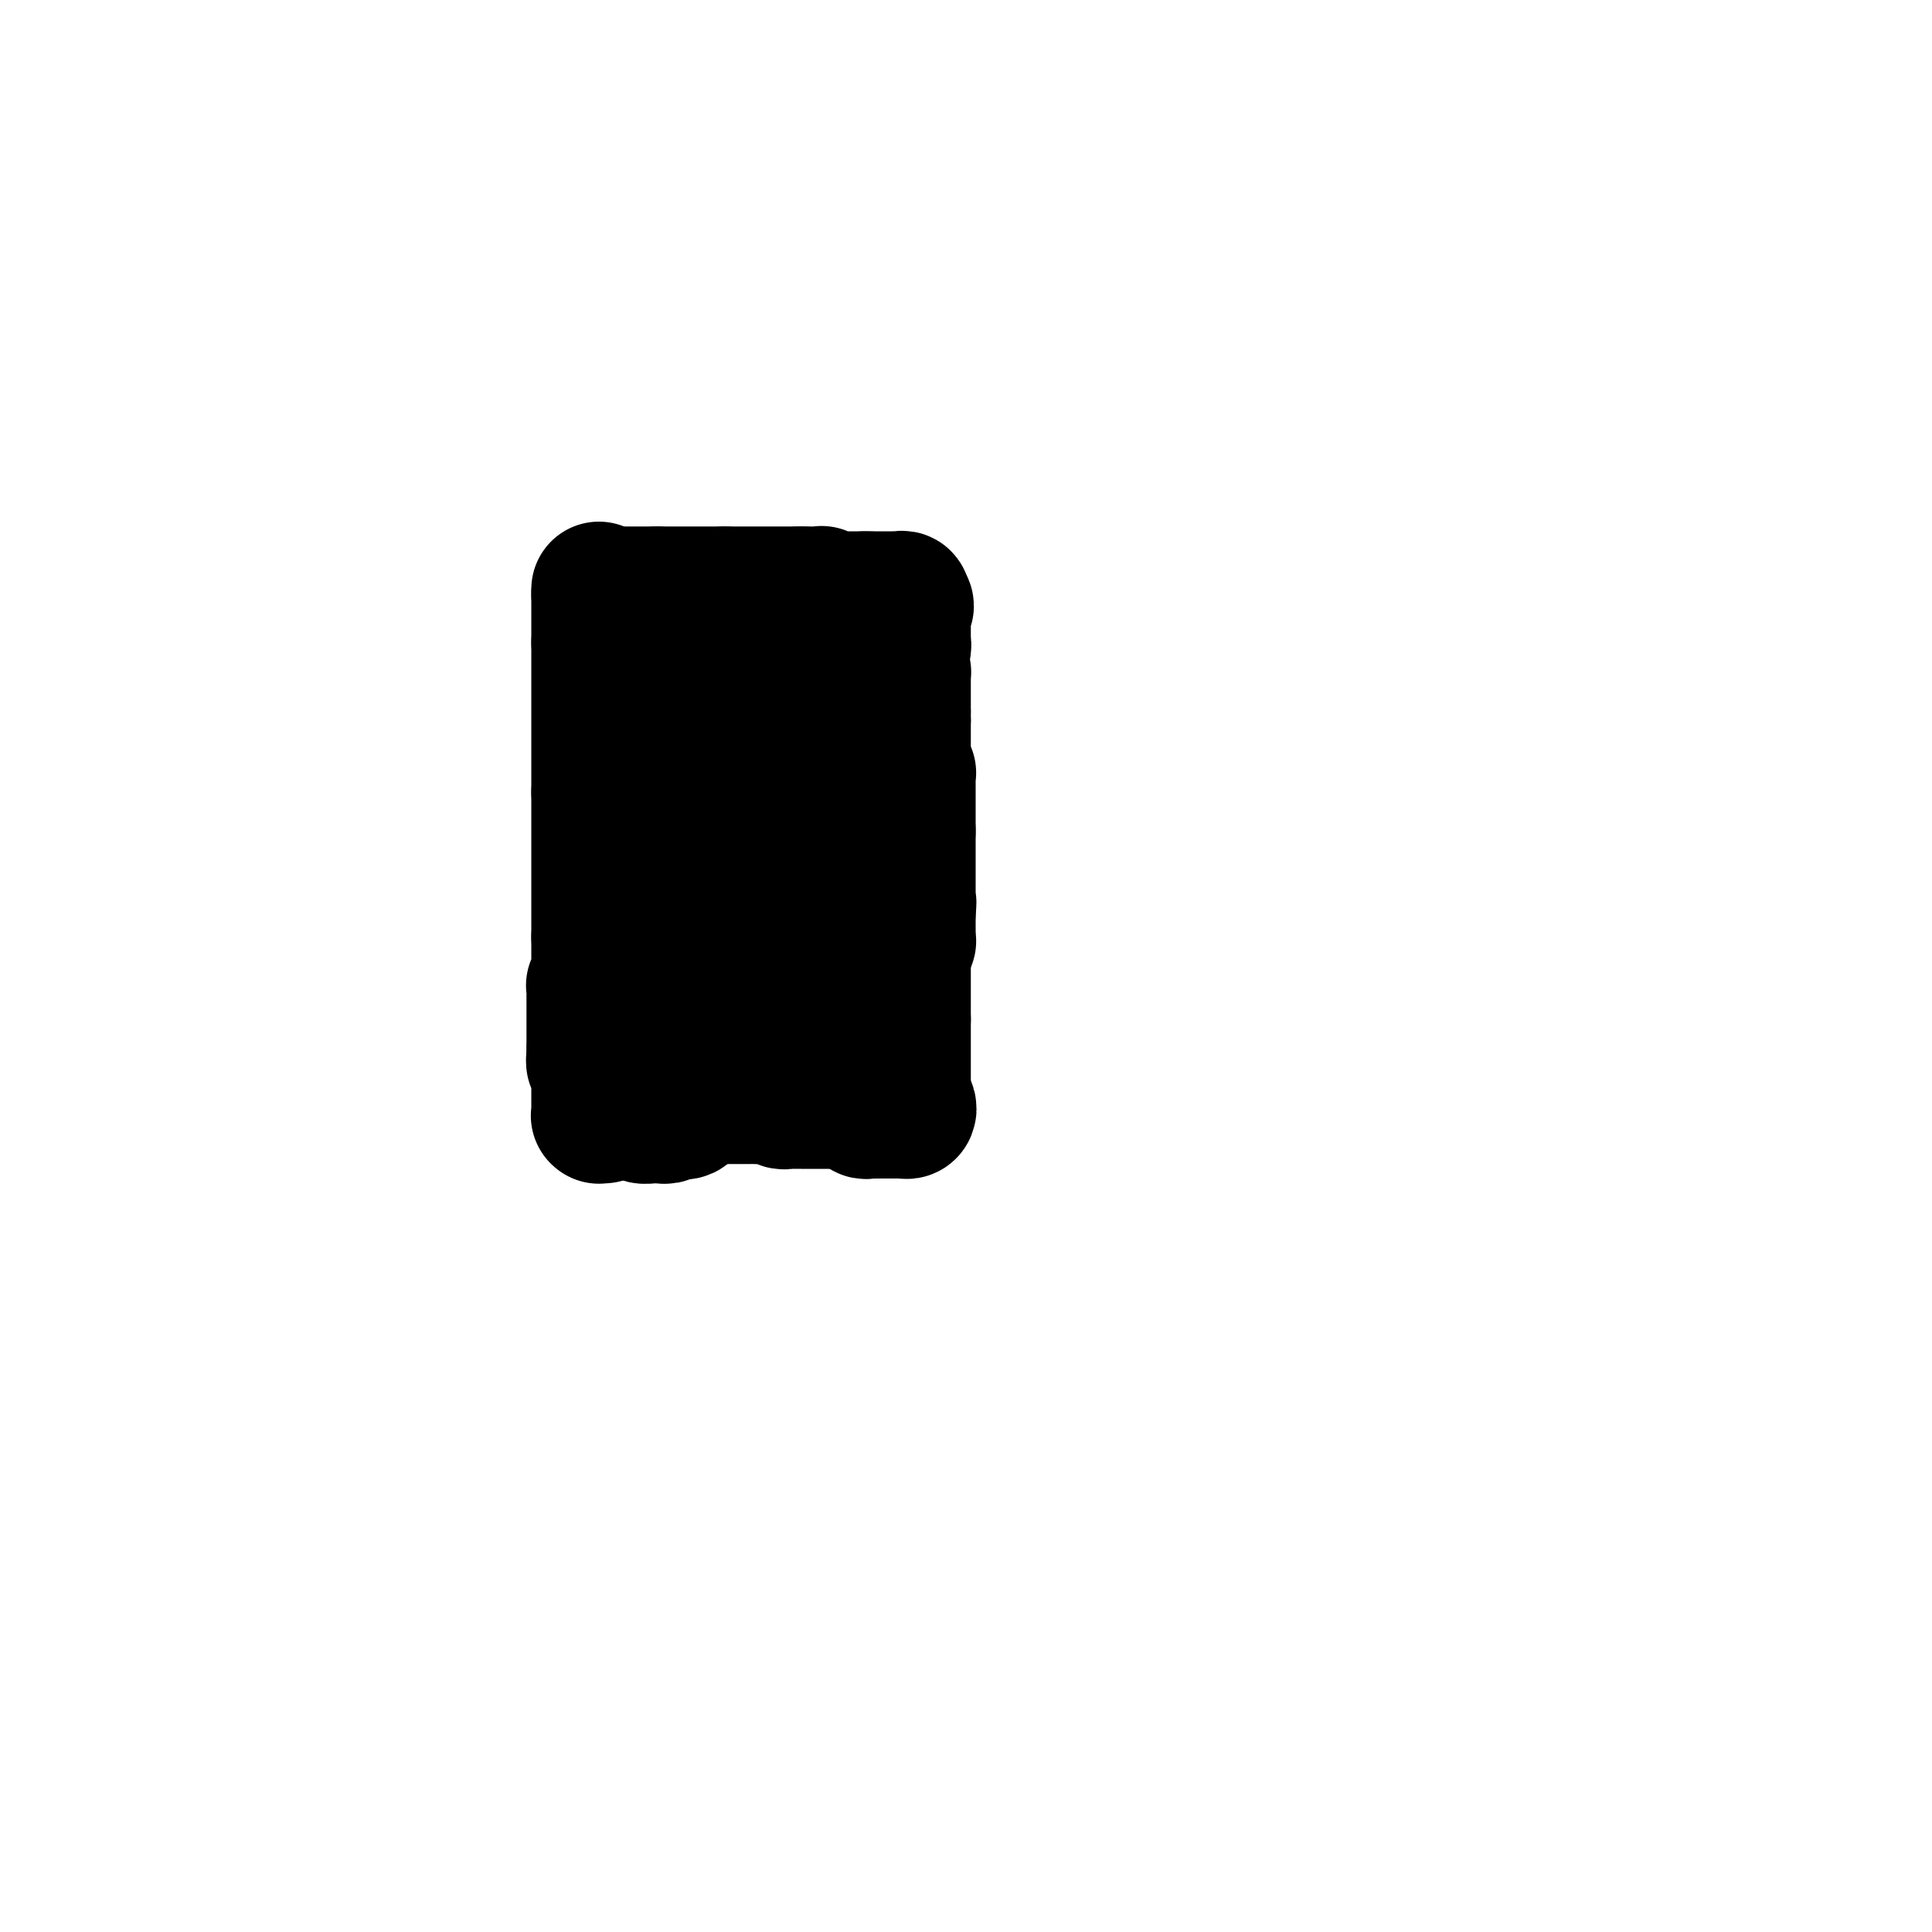<svg viewBox='0 0 400 400' version='1.1' xmlns='http://www.w3.org/2000/svg' xmlns:xlink='http://www.w3.org/1999/xlink'><g fill='none' stroke='#000000' stroke-width='28' stroke-linecap='round' stroke-linejoin='round'><path d='M124,122c0.000,0.444 0.000,0.889 0,1c0.000,0.111 0.000,-0.111 0,0c-0.000,0.111 0.000,0.554 0,1c0.000,0.446 0.000,0.893 0,1c0.000,0.107 0.000,-0.126 0,0c-0.000,0.126 0.000,0.612 0,1c0.000,0.388 0.000,0.679 0,1c0.000,0.321 0.000,0.674 0,1c-0.000,0.326 0.000,0.626 0,1c0.000,0.374 -0.000,0.821 0,1c0.000,0.179 0.000,0.090 0,0c0.000,-0.090 0.000,-0.182 0,0c-0.000,0.182 0.000,0.636 0,1c-0.000,0.364 -0.000,0.636 0,1c0.000,0.364 0.000,0.818 0,1c0.000,0.182 0.000,0.091 0,0'/><path d='M124,133c0.000,1.957 0.000,1.350 0,1c-0.000,-0.350 0.000,-0.444 0,0c0.000,0.444 0.000,1.425 0,2c0.000,0.575 0.000,0.745 0,1c-0.000,0.255 0.000,0.597 0,1c0.000,0.403 0.000,0.869 0,1c0.000,0.131 0.000,-0.071 0,0c-0.000,0.071 0.000,0.415 0,1c0.000,0.585 -0.000,1.412 0,2c0.000,0.588 0.000,0.936 0,1c0.000,0.064 0.000,-0.157 0,0c-0.000,0.157 0.000,0.691 0,1c-0.000,0.309 -0.000,0.394 0,1c0.000,0.606 0.000,1.733 0,2c0.000,0.267 -0.000,-0.327 0,0c0.000,0.327 0.000,1.575 0,2c0.000,0.425 -0.000,0.026 0,0c0.000,-0.026 0.000,0.322 0,1c0.000,0.678 -0.000,1.687 0,2c0.000,0.313 0.000,-0.071 0,0c0.000,0.071 -0.000,0.595 0,1c0.000,0.405 0.000,0.691 0,1c0.000,0.309 -0.000,0.642 0,1c0.000,0.358 0.000,0.740 0,1c0.000,0.260 -0.000,0.399 0,1c0.000,0.601 0.000,1.666 0,2c0.000,0.334 -0.000,-0.062 0,0c0.000,0.062 0.000,0.584 0,1c0.000,0.416 -0.000,0.727 0,1c0.000,0.273 0.000,0.506 0,1c0.000,0.494 0.000,1.247 0,2'/><path d='M124,164c0.000,5.031 0.000,2.108 0,1c-0.000,-1.108 0.000,-0.400 0,0c0.000,0.400 0.000,0.493 0,1c0.000,0.507 0.000,1.427 0,2c-0.000,0.573 0.000,0.797 0,1c0.000,0.203 0.000,0.383 0,1c0.000,0.617 0.000,1.671 0,2c-0.000,0.329 0.000,-0.067 0,0c0.000,0.067 -0.000,0.595 0,1c0.000,0.405 0.000,0.686 0,1c0.000,0.314 0.000,0.662 0,1c-0.000,0.338 0.000,0.668 0,1c-0.000,0.332 -0.000,0.666 0,1c0.000,0.334 0.000,0.668 0,1c0.000,0.332 -0.000,0.661 0,1c0.000,0.339 0.000,0.686 0,1c0.000,0.314 -0.000,0.595 0,1c0.000,0.405 0.000,0.934 0,1c0.000,0.066 -0.000,-0.332 0,0c0.000,0.332 0.000,1.395 0,2c0.000,0.605 -0.000,0.754 0,1c0.000,0.246 0.000,0.590 0,1c0.000,0.410 -0.000,0.888 0,1c0.000,0.112 0.000,-0.141 0,0c0.000,0.141 -0.000,0.677 0,1c0.000,0.323 0.000,0.433 0,1c0.000,0.567 -0.000,1.591 0,2c0.000,0.409 0.000,0.202 0,0c0.000,-0.202 -0.000,-0.401 0,0c0.000,0.401 0.000,1.400 0,2c0.000,0.600 0.000,0.800 0,1'/><path d='M124,194c-0.000,4.818 -0.000,1.863 0,1c0.000,-0.863 0.000,0.365 0,1c-0.000,0.635 -0.000,0.677 0,1c0.000,0.323 0.000,0.927 0,1c-0.000,0.073 -0.000,-0.384 0,0c0.000,0.384 0.001,1.608 0,2c-0.001,0.392 -0.004,-0.049 0,0c0.004,0.049 0.015,0.587 0,1c-0.015,0.413 -0.057,0.702 0,1c0.057,0.298 0.211,0.605 0,1c-0.211,0.395 -0.789,0.879 -1,1c-0.211,0.121 -0.057,-0.121 0,0c0.057,0.121 0.015,0.606 0,1c-0.015,0.394 -0.004,0.698 0,1c0.004,0.302 0.001,0.602 0,1c-0.001,0.398 -0.000,0.894 0,1c0.000,0.106 0.000,-0.178 0,0c-0.000,0.178 -0.000,0.817 0,1c0.000,0.183 0.000,-0.092 0,0c-0.000,0.092 -0.000,0.549 0,1c0.000,0.451 0.000,0.895 0,1c-0.000,0.105 -0.000,-0.130 0,0c0.000,0.130 0.000,0.625 0,1c-0.000,0.375 -0.000,0.629 0,1c0.000,0.371 0.000,0.859 0,1c-0.000,0.141 -0.000,-0.065 0,0c0.000,0.065 0.000,0.402 0,1c-0.000,0.598 -0.000,1.457 0,2c0.000,0.543 0.000,0.772 0,1'/><path d='M123,218c-0.154,3.726 -0.037,1.041 0,0c0.037,-1.041 -0.004,-0.438 0,0c0.004,0.438 0.054,0.710 0,1c-0.054,0.290 -0.211,0.599 0,1c0.211,0.401 0.788,0.895 1,1c0.212,0.105 0.057,-0.178 0,0c-0.057,0.178 -0.015,0.817 0,1c0.015,0.183 0.004,-0.092 0,0c-0.004,0.092 -0.001,0.549 0,1c0.001,0.451 0.000,0.895 0,1c-0.000,0.105 -0.000,-0.130 0,0c0.000,0.130 0.000,0.626 0,1c-0.000,0.374 -0.000,0.625 0,1c0.000,0.375 0.000,0.874 0,1c-0.000,0.126 -0.000,-0.120 0,0c0.000,0.120 0.000,0.607 0,1c-0.000,0.393 -0.001,0.694 0,1c0.001,0.306 0.004,0.618 0,1c-0.004,0.382 -0.015,0.834 0,1c0.015,0.166 0.056,0.044 0,0c-0.056,-0.044 -0.207,-0.012 0,0c0.207,0.012 0.774,0.003 1,0c0.226,-0.003 0.113,-0.002 0,0'/><path d='M124,123c0.000,0.000 0.100,0.100 0.1,0.1'/><path d='M124.1,123.1c0.160,-0.007 0.508,-0.075 0.9,-0.1c0.392,-0.025 0.826,-0.007 1,0c0.174,0.007 0.088,0.002 0,0c-0.088,-0.002 -0.178,-0.000 0,0c0.178,0.000 0.622,0.000 1,0c0.378,-0.000 0.689,-0.000 1,0c0.311,0.000 0.622,0.000 1,0c0.378,-0.000 0.822,-0.000 1,0c0.178,0.000 0.090,0.000 0,0c-0.090,-0.000 -0.183,-0.000 0,0c0.183,0.000 0.640,0.000 1,0c0.360,-0.000 0.622,-0.000 1,0c0.378,0.000 0.871,0.000 1,0c0.129,-0.000 -0.106,-0.000 0,0c0.106,0.000 0.554,0.000 1,0c0.446,-0.000 0.889,-0.000 1,0c0.111,0.000 -0.111,0.000 0,0c0.111,-0.000 0.556,-0.000 1,0'/><path d='M136,123c1.814,-0.015 0.398,-0.004 0,0c-0.398,0.004 0.222,0.001 1,0c0.778,-0.001 1.714,-0.000 2,0c0.286,0.000 -0.077,0.000 0,0c0.077,-0.000 0.595,-0.000 1,0c0.405,0.000 0.696,0.000 1,0c0.304,-0.000 0.620,-0.000 1,0c0.380,0.000 0.822,0.000 1,0c0.178,-0.000 0.090,-0.000 0,0c-0.090,0.000 -0.183,0.000 0,0c0.183,-0.000 0.640,-0.000 1,0c0.360,0.000 0.622,0.000 1,0c0.378,-0.000 0.871,-0.000 1,0c0.129,0.000 -0.105,0.000 0,0c0.105,-0.000 0.549,-0.000 1,0c0.451,0.000 0.908,0.000 1,0c0.092,-0.000 -0.182,-0.000 0,0c0.182,0.000 0.818,0.000 1,0c0.182,-0.000 -0.091,-0.000 0,0c0.091,0.000 0.545,0.000 1,0'/><path d='M150,123c2.333,0.000 1.164,0.000 1,0c-0.164,0.000 0.677,0.000 1,0c0.323,-0.000 0.128,0.000 0,0c-0.128,0.000 -0.188,0.000 0,0c0.188,0.000 0.624,0.000 1,0c0.376,0.000 0.693,0.000 1,0c0.307,0.000 0.603,0.000 1,0c0.397,0.000 0.894,-0.000 1,0c0.106,0.000 -0.178,0.000 0,0c0.178,-0.000 0.817,-0.000 1,0c0.183,0.000 -0.092,0.000 0,0c0.092,-0.000 0.551,0.000 1,0c0.449,0.000 0.890,0.000 1,0c0.110,-0.000 -0.110,0.000 0,0c0.110,0.000 0.551,0.000 1,0c0.449,0.000 0.908,0.000 1,0c0.092,0.000 -0.183,0.000 0,0c0.183,0.000 0.822,0.000 1,0c0.178,0.000 -0.107,0.000 0,0c0.107,0.000 0.606,0.000 1,0c0.394,0.000 0.683,0.000 1,0c0.317,0.000 0.662,0.000 1,0c0.338,0.000 0.669,0.000 1,0'/><path d='M166,123c2.505,0.000 0.766,0.000 0,0c-0.766,-0.000 -0.559,-0.001 0,0c0.559,0.001 1.470,0.004 2,0c0.530,-0.004 0.681,-0.015 1,0c0.319,0.015 0.808,0.057 1,0c0.192,-0.057 0.089,-0.211 0,0c-0.089,0.211 -0.164,0.789 0,1c0.164,0.211 0.569,0.057 1,0c0.431,-0.057 0.890,-0.015 1,0c0.110,0.015 -0.128,0.004 0,0c0.128,-0.004 0.622,-0.001 1,0c0.378,0.001 0.640,0.000 1,0c0.360,-0.000 0.817,-0.000 1,0c0.183,0.000 0.090,0.000 0,0c-0.090,-0.000 -0.178,-0.000 0,0c0.178,0.000 0.622,0.000 1,0c0.378,-0.000 0.690,-0.000 1,0c0.310,0.000 0.619,0.000 1,0c0.381,-0.000 0.833,-0.000 1,0c0.167,0.000 0.048,0.000 0,0c-0.048,-0.000 -0.024,-0.000 0,0'/><path d='M179,124c2.194,0.155 1.180,0.041 1,0c-0.180,-0.041 0.473,-0.011 1,0c0.527,0.011 0.929,0.003 1,0c0.071,-0.003 -0.187,-0.001 0,0c0.187,0.001 0.820,0.000 1,0c0.180,-0.000 -0.093,0.000 0,0c0.093,-0.000 0.550,-0.001 1,0c0.450,0.001 0.891,0.004 1,0c0.109,-0.004 -0.114,-0.015 0,0c0.114,0.015 0.567,0.056 1,0c0.433,-0.056 0.847,-0.207 1,0c0.153,0.207 0.044,0.774 0,1c-0.044,0.226 -0.022,0.113 0,0'/><path d='M187,125c1.238,0.394 0.332,0.879 0,1c-0.332,0.121 -0.089,-0.122 0,0c0.089,0.122 0.024,0.607 0,1c-0.024,0.393 -0.006,0.693 0,1c0.006,0.307 0.002,0.621 0,1c-0.002,0.379 -0.000,0.822 0,1c0.000,0.178 0.000,0.090 0,0c-0.000,-0.090 -0.000,-0.183 0,0c0.000,0.183 0.001,0.641 0,1c-0.001,0.359 -0.004,0.617 0,1c0.004,0.383 0.015,0.890 0,1c-0.015,0.110 -0.056,-0.177 0,0c0.056,0.177 0.207,0.817 0,1c-0.207,0.183 -0.774,-0.091 -1,0c-0.226,0.091 -0.113,0.545 0,1'/><path d='M186,135c-0.155,1.787 -0.042,1.253 0,1c0.042,-0.253 0.012,-0.225 0,0c-0.012,0.225 -0.007,0.648 0,1c0.007,0.352 0.016,0.633 0,1c-0.016,0.367 -0.057,0.819 0,1c0.057,0.181 0.211,0.090 0,0c-0.211,-0.090 -0.789,-0.178 -1,0c-0.211,0.178 -0.056,0.622 0,1c0.056,0.378 0.011,0.690 0,1c-0.011,0.310 0.011,0.618 0,1c-0.011,0.382 -0.056,0.837 0,1c0.056,0.163 0.211,0.032 0,0c-0.211,-0.032 -0.789,0.034 -1,0c-0.211,-0.034 -0.057,-0.166 0,0c0.057,0.166 0.015,0.632 0,1c-0.015,0.368 -0.004,0.637 0,1c0.004,0.363 0.001,0.818 0,1c-0.001,0.182 -0.001,0.091 0,0'/><path d='M184,146c-0.309,1.940 -0.083,1.289 0,1c0.083,-0.289 0.022,-0.218 0,0c-0.022,0.218 -0.006,0.583 0,1c0.006,0.417 0.002,0.886 0,1c-0.002,0.114 -0.000,-0.129 0,0c0.000,0.129 0.000,0.628 0,1c-0.000,0.372 -0.000,0.615 0,1c0.000,0.385 0.000,0.912 0,1c-0.000,0.088 -0.000,-0.265 0,0c0.000,0.265 0.000,1.146 0,2c-0.000,0.854 -0.000,1.682 0,2c0.000,0.318 0.000,0.127 0,0c-0.000,-0.127 -0.000,-0.192 0,0c0.000,0.192 0.000,0.639 0,1c-0.000,0.361 -0.000,0.636 0,1c0.000,0.364 0.000,0.818 0,1c-0.000,0.182 -0.000,0.091 0,0'/><path d='M184,159c-0.000,2.249 -0.000,1.372 0,1c0.000,-0.372 0.000,-0.240 0,0c-0.000,0.240 -0.000,0.589 0,1c0.000,0.411 0.000,0.885 0,1c-0.000,0.115 -0.000,-0.128 0,0c0.000,0.128 0.000,0.626 0,1c-0.000,0.374 -0.000,0.625 0,1c0.000,0.375 0.000,0.874 0,1c-0.000,0.126 -0.000,-0.120 0,0c0.000,0.120 0.000,0.607 0,1c-0.000,0.393 -0.000,0.693 0,1c0.000,0.307 0.000,0.621 0,1c-0.000,0.379 -0.000,0.822 0,1c0.000,0.178 0.000,0.090 0,0c-0.000,-0.090 -0.001,-0.182 0,0c0.001,0.182 0.004,0.636 0,1c-0.004,0.364 -0.015,0.636 0,1c0.015,0.364 0.057,0.818 0,1c-0.057,0.182 -0.211,0.090 0,0c0.211,-0.090 0.788,-0.178 1,0c0.212,0.178 0.061,0.622 0,1c-0.061,0.378 -0.030,0.689 0,1'/><path d='M185,174c0.155,2.256 0.041,0.397 0,0c-0.041,-0.397 -0.011,0.668 0,1c0.011,0.332 0.002,-0.068 0,0c-0.002,0.068 0.003,0.606 0,1c-0.003,0.394 -0.015,0.644 0,1c0.015,0.356 0.056,0.816 0,1c-0.056,0.184 -0.211,0.090 0,0c0.211,-0.090 0.788,-0.178 1,0c0.212,0.178 0.061,0.622 0,1c-0.061,0.378 -0.030,0.690 0,1c0.030,0.310 0.061,0.619 0,1c-0.061,0.381 -0.212,0.836 0,1c0.212,0.164 0.789,0.038 1,0c0.211,-0.038 0.057,0.014 0,0c-0.057,-0.014 -0.015,-0.092 0,0c0.015,0.092 0.004,0.354 0,1c-0.004,0.646 -0.001,1.675 0,2c0.001,0.325 0.000,-0.052 0,0c-0.000,0.052 -0.000,0.535 0,1c0.000,0.465 0.000,0.912 0,1c-0.000,0.088 -0.000,-0.184 0,0c0.000,0.184 0.000,0.822 0,1c-0.000,0.178 -0.000,-0.106 0,0c0.000,0.106 0.000,0.602 0,1c-0.000,0.398 -0.000,0.699 0,1'/><path d='M187,190c0.309,2.698 0.083,1.444 0,1c-0.083,-0.444 -0.022,-0.078 0,0c0.022,0.078 0.006,-0.133 0,0c-0.006,0.133 -0.002,0.609 0,1c0.002,0.391 0.000,0.697 0,1c-0.000,0.303 -0.000,0.602 0,1c0.000,0.398 0.000,0.894 0,1c-0.000,0.106 -0.000,-0.179 0,0c0.000,0.179 0.000,0.821 0,1c-0.000,0.179 -0.000,-0.106 0,0c0.000,0.106 0.000,0.602 0,1c-0.000,0.398 -0.000,0.698 0,1c0.000,0.302 0.000,0.606 0,1c-0.000,0.394 -0.000,0.879 0,1c0.000,0.121 0.000,-0.122 0,0c-0.000,0.122 -0.000,0.607 0,1c0.000,0.393 0.000,0.693 0,1c-0.000,0.307 -0.000,0.620 0,1c0.000,0.380 0.000,0.826 0,1c-0.000,0.174 -0.000,0.075 0,0c0.000,-0.075 0.000,-0.126 0,0c-0.000,0.126 -0.000,0.430 0,1c0.000,0.570 0.000,1.406 0,2c0.000,0.594 0.000,0.947 0,1c0.000,0.053 0.000,-0.192 0,0c0.000,0.192 0.000,0.822 0,1c0.000,0.178 0.000,-0.097 0,0c0.000,0.097 0.000,0.564 0,1c0.000,0.436 0.000,0.839 0,1c0.000,0.161 0.000,0.081 0,0'/><path d='M187,211c0.000,3.410 0.000,1.435 0,1c0.000,-0.435 0.000,0.671 0,1c0.000,0.329 0.000,-0.119 0,0c-0.000,0.119 -0.000,0.805 0,1c0.000,0.195 0.000,-0.102 0,0c0.000,0.102 0.000,0.602 0,1c0.000,0.398 0.000,0.694 0,1c0.000,0.306 0.000,0.621 0,1c-0.000,0.379 0.000,0.822 0,1c0.000,0.178 0.000,0.090 0,0c0.000,-0.090 -0.000,-0.183 0,0c0.000,0.183 0.000,0.641 0,1c-0.000,0.359 -0.000,0.617 0,1c0.000,0.383 0.000,0.890 0,1c0.000,0.110 0.000,-0.177 0,0c0.000,0.177 0.000,0.817 0,1c0.000,0.183 0.000,-0.092 0,0c0.000,0.092 0.000,0.550 0,1c0.000,0.450 0.000,0.890 0,1c0.000,0.110 0.000,-0.111 0,0c0.000,0.111 0.000,0.555 0,1c0.000,0.445 0.000,0.893 0,1c0.000,0.107 0.000,-0.125 0,0c0.000,0.125 0.000,0.607 0,1c0.000,0.393 0.000,0.696 0,1'/><path d='M187,228c-0.057,2.873 -0.200,1.554 0,1c0.200,-0.554 0.744,-0.345 1,0c0.256,0.345 0.224,0.824 0,1c-0.224,0.176 -0.638,0.047 -1,0c-0.362,-0.047 -0.670,-0.013 -1,0c-0.330,0.013 -0.681,0.003 -1,0c-0.319,-0.003 -0.607,-0.001 -1,0c-0.393,0.001 -0.893,0.000 -1,0c-0.107,-0.000 0.179,-0.000 0,0c-0.179,0.000 -0.822,0.001 -1,0c-0.178,-0.001 0.110,-0.004 0,0c-0.110,0.004 -0.617,0.016 -1,0c-0.383,-0.016 -0.640,-0.061 -1,0c-0.360,0.061 -0.821,0.226 -1,0c-0.179,-0.226 -0.076,-0.845 0,-1c0.076,-0.155 0.126,0.155 0,0c-0.126,-0.155 -0.426,-0.773 -1,-1c-0.574,-0.227 -1.422,-0.061 -2,0c-0.578,0.061 -0.886,0.016 -1,0c-0.114,-0.016 -0.032,-0.005 0,0c0.032,0.005 0.016,0.002 0,0'/><path d='M175,228c-2.050,-0.000 -1.175,-0.000 -1,0c0.175,0.000 -0.349,0.000 -1,0c-0.651,-0.000 -1.427,-0.000 -2,0c-0.573,0.000 -0.941,0.000 -1,0c-0.059,-0.000 0.192,-0.000 0,0c-0.192,0.000 -0.826,0.000 -1,0c-0.174,-0.000 0.111,-0.000 0,0c-0.111,0.000 -0.617,0.000 -1,0c-0.383,-0.000 -0.641,-0.000 -1,0c-0.359,0.000 -0.817,0.000 -1,0c-0.183,-0.000 -0.090,-0.000 0,0c0.090,0.000 0.178,0.001 0,0c-0.178,-0.001 -0.622,-0.004 -1,0c-0.378,0.004 -0.689,0.015 -1,0c-0.311,-0.015 -0.623,-0.057 -1,0c-0.377,0.057 -0.818,0.211 -1,0c-0.182,-0.211 -0.105,-0.789 0,-1c0.105,-0.211 0.239,-0.057 0,0c-0.239,0.057 -0.851,0.015 -1,0c-0.149,-0.015 0.164,-0.004 0,0c-0.164,0.004 -0.807,0.001 -1,0c-0.193,-0.001 0.063,-0.000 0,0c-0.063,0.000 -0.447,0.000 -1,0c-0.553,-0.000 -1.277,-0.000 -2,0'/><path d='M157,227c-3.041,-0.155 -1.642,-0.041 -1,0c0.642,0.041 0.527,0.011 0,0c-0.527,-0.011 -1.465,-0.003 -2,0c-0.535,0.003 -0.668,0.001 -1,0c-0.332,-0.001 -0.864,-0.000 -1,0c-0.136,0.000 0.122,0.000 0,0c-0.122,-0.000 -0.625,-0.000 -1,0c-0.375,0.000 -0.622,0.000 -1,0c-0.378,-0.000 -0.889,-0.000 -1,0c-0.111,0.000 0.176,0.000 0,0c-0.176,-0.000 -0.816,-0.000 -1,0c-0.184,0.000 0.088,0.000 0,0c-0.088,-0.000 -0.535,-0.000 -1,0c-0.465,0.000 -0.948,0.000 -1,0c-0.052,-0.000 0.327,-0.000 0,0c-0.327,0.000 -1.358,0.000 -2,0c-0.642,-0.000 -0.893,-0.000 -1,0c-0.107,0.000 -0.070,0.000 0,0c0.070,-0.000 0.173,-0.000 0,0c-0.173,0.000 -0.621,0.000 -1,0c-0.379,-0.000 -0.689,-0.000 -1,0c-0.311,0.000 -0.622,0.000 -1,0c-0.378,-0.000 -0.822,-0.000 -1,0c-0.178,0.000 -0.089,0.000 0,0'/><path d='M139,227c-2.735,0.243 -0.574,0.850 0,1c0.574,0.150 -0.439,-0.156 -1,0c-0.561,0.156 -0.672,0.774 -1,1c-0.328,0.226 -0.875,0.061 -1,0c-0.125,-0.061 0.173,-0.017 0,0c-0.173,0.017 -0.817,0.008 -1,0c-0.183,-0.008 0.094,-0.016 0,0c-0.094,0.016 -0.561,0.056 -1,0c-0.439,-0.056 -0.851,-0.207 -1,0c-0.149,0.207 -0.033,0.774 0,1c0.033,0.226 -0.015,0.113 0,0c0.015,-0.113 0.094,-0.226 0,0c-0.094,0.226 -0.362,0.792 0,1c0.362,0.208 1.354,0.057 2,0c0.646,-0.057 0.947,-0.019 1,0c0.053,0.019 -0.141,0.019 0,0c0.141,-0.019 0.619,-0.055 1,0c0.381,0.055 0.666,0.203 1,0c0.334,-0.203 0.718,-0.757 1,-1c0.282,-0.243 0.460,-0.174 1,0c0.540,0.174 1.440,0.454 2,0c0.560,-0.454 0.780,-1.642 1,-2c0.220,-0.358 0.440,0.114 1,0c0.560,-0.114 1.459,-0.814 2,-1c0.541,-0.186 0.722,0.142 1,0c0.278,-0.142 0.651,-0.755 1,-1c0.349,-0.245 0.675,-0.123 1,0'/><path d='M149,226c1.343,-0.559 1.200,0.043 1,0c-0.200,-0.043 -0.457,-0.729 0,-1c0.457,-0.271 1.629,-0.125 2,0c0.371,0.125 -0.059,0.230 0,0c0.059,-0.230 0.608,-0.794 1,-1c0.392,-0.206 0.626,-0.055 1,0c0.374,0.055 0.888,0.015 1,0c0.112,-0.015 -0.177,-0.004 0,0c0.177,0.004 0.821,0.001 1,0c0.179,-0.001 -0.107,-0.000 0,0c0.107,0.000 0.607,0.000 1,0c0.393,-0.000 0.679,-0.000 1,0c0.321,0.000 0.679,0.000 1,0c0.321,-0.000 0.607,-0.000 1,0c0.393,0.000 0.894,0.001 1,0c0.106,-0.001 -0.184,-0.004 0,0c0.184,0.004 0.840,0.015 1,0c0.160,-0.015 -0.178,-0.057 0,0c0.178,0.057 0.871,0.211 1,0c0.129,-0.211 -0.306,-0.789 0,-1c0.306,-0.211 1.353,-0.057 2,0c0.647,0.057 0.894,0.015 1,0c0.106,-0.015 0.071,-0.004 0,0c-0.071,0.004 -0.177,0.001 0,0c0.177,-0.001 0.639,-0.000 1,0c0.361,0.000 0.623,0.000 1,0c0.377,-0.000 0.871,-0.000 1,0c0.129,0.000 -0.106,0.000 0,0c0.106,-0.000 0.553,-0.000 1,0'/><path d='M170,223c3.201,-0.460 0.703,-0.109 0,0c-0.703,0.109 0.390,-0.023 1,0c0.610,0.023 0.738,0.202 1,0c0.262,-0.202 0.658,-0.786 1,-1c0.342,-0.214 0.631,-0.057 1,0c0.369,0.057 0.820,0.015 1,0c0.180,-0.015 0.089,-0.004 0,0c-0.089,0.004 -0.178,0.001 0,0c0.178,-0.001 0.622,-0.000 1,0c0.378,0.000 0.689,0.000 1,0c0.311,-0.000 0.622,0.000 1,0c0.378,-0.000 0.822,-0.000 1,0c0.178,0.000 0.090,0.001 0,0c-0.090,-0.001 -0.183,-0.004 0,0c0.183,0.004 0.641,0.016 1,0c0.359,-0.016 0.618,-0.060 1,0c0.382,0.060 0.886,0.224 1,0c0.114,-0.224 -0.161,-0.834 0,-1c0.161,-0.166 0.760,0.114 1,0c0.240,-0.114 0.121,-0.621 0,-1c-0.121,-0.379 -0.244,-0.629 0,-1c0.244,-0.371 0.854,-0.864 1,-1c0.146,-0.136 -0.171,0.084 0,0c0.171,-0.084 0.830,-0.473 1,-1c0.170,-0.527 -0.150,-1.193 0,-2c0.150,-0.807 0.771,-1.756 1,-2c0.229,-0.244 0.065,0.216 0,0c-0.065,-0.216 -0.033,-1.108 0,-2'/><path d='M186,211c0.619,-1.886 0.166,-1.101 0,-1c-0.166,0.101 -0.044,-0.483 0,-1c0.044,-0.517 0.012,-0.966 0,-1c-0.012,-0.034 -0.003,0.346 0,0c0.003,-0.346 0.001,-1.420 0,-2c-0.001,-0.580 -0.000,-0.666 0,-1c0.000,-0.334 0.000,-0.917 0,-1c-0.000,-0.083 -0.000,0.332 0,0c0.000,-0.332 0.000,-1.412 0,-2c-0.000,-0.588 -0.000,-0.683 0,-1c0.000,-0.317 0.000,-0.855 0,-1c-0.000,-0.145 -0.000,0.102 0,0c0.000,-0.102 0.000,-0.553 0,-1c-0.000,-0.447 -0.001,-0.891 0,-1c0.001,-0.109 0.004,0.115 0,0c-0.004,-0.115 -0.016,-0.571 0,-1c0.016,-0.429 0.061,-0.832 0,-1c-0.061,-0.168 -0.226,-0.100 0,0c0.226,0.100 0.845,0.234 1,0c0.155,-0.234 -0.155,-0.836 0,-1c0.155,-0.164 0.774,0.110 1,0c0.226,-0.110 0.061,-0.603 0,-1c-0.061,-0.397 -0.016,-0.698 0,-1c0.016,-0.302 0.004,-0.606 0,-1c-0.004,-0.394 -0.001,-0.879 0,-1c0.001,-0.121 0.000,0.121 0,0c-0.000,-0.121 -0.000,-0.606 0,-1c0.000,-0.394 0.000,-0.697 0,-1'/><path d='M188,189c0.309,-3.647 0.083,-1.765 0,-1c-0.083,0.765 -0.022,0.411 0,0c0.022,-0.411 0.006,-0.880 0,-1c-0.006,-0.120 -0.002,0.108 0,0c0.002,-0.108 0.000,-0.554 0,-1c-0.000,-0.446 -0.000,-0.894 0,-1c0.000,-0.106 0.000,0.129 0,0c-0.000,-0.129 -0.000,-0.622 0,-1c0.000,-0.378 0.000,-0.640 0,-1c-0.000,-0.360 -0.000,-0.817 0,-1c0.000,-0.183 0.000,-0.090 0,0c-0.000,0.090 -0.000,0.178 0,0c0.000,-0.178 0.000,-0.622 0,-1c-0.000,-0.378 -0.000,-0.689 0,-1c0.000,-0.311 0.000,-0.622 0,-1c-0.000,-0.378 -0.000,-0.822 0,-1c0.000,-0.178 0.000,-0.090 0,0c-0.000,0.090 -0.000,0.183 0,0c0.000,-0.183 0.000,-0.642 0,-1c-0.000,-0.358 -0.000,-0.616 0,-1c0.000,-0.384 0.000,-0.893 0,-1c-0.000,-0.107 -0.000,0.188 0,0c0.000,-0.188 0.000,-0.858 0,-1c0.000,-0.142 -0.000,0.245 0,0c0.000,-0.245 0.000,-1.123 0,-2'/><path d='M188,172c-0.000,-2.581 -0.000,-0.534 0,0c0.000,0.534 0.000,-0.445 0,-1c-0.000,-0.555 -0.000,-0.688 0,-1c0.000,-0.312 0.000,-0.805 0,-1c-0.000,-0.195 -0.000,-0.094 0,0c0.000,0.094 0.000,0.179 0,0c-0.000,-0.179 -0.000,-0.621 0,-1c0.000,-0.379 0.000,-0.693 0,-1c-0.000,-0.307 -0.000,-0.607 0,-1c0.000,-0.393 0.000,-0.880 0,-1c-0.000,-0.120 -0.000,0.126 0,0c0.000,-0.126 0.000,-0.625 0,-1c-0.000,-0.375 -0.000,-0.626 0,-1c0.000,-0.374 0.001,-0.870 0,-1c-0.001,-0.130 -0.004,0.106 0,0c0.004,-0.106 0.015,-0.553 0,-1c-0.015,-0.447 -0.057,-0.893 0,-1c0.057,-0.107 0.211,0.125 0,0c-0.211,-0.125 -0.789,-0.606 -1,-1c-0.211,-0.394 -0.057,-0.701 0,-1c0.057,-0.299 0.015,-0.591 0,-1c-0.015,-0.409 -0.004,-0.936 0,-1c0.004,-0.064 0.001,0.336 0,0c-0.001,-0.336 -0.000,-1.409 0,-2c0.000,-0.591 0.000,-0.701 0,-1c-0.000,-0.299 -0.000,-0.788 0,-1c0.000,-0.212 0.000,-0.148 0,0c-0.000,0.148 -0.000,0.380 0,0c0.000,-0.380 0.000,-1.372 0,-2c-0.000,-0.628 -0.000,-0.894 0,-1c0.000,-0.106 0.000,-0.053 0,0'/><path d='M187,149c-0.155,-4.020 -0.041,-2.570 0,-2c0.041,0.570 0.011,0.259 0,0c-0.011,-0.259 -0.003,-0.465 0,-1c0.003,-0.535 0.001,-1.399 0,-2c-0.001,-0.601 -0.000,-0.939 0,-1c0.000,-0.061 -0.000,0.155 0,0c0.000,-0.155 0.001,-0.682 0,-1c-0.001,-0.318 -0.003,-0.429 0,-1c0.003,-0.571 0.011,-1.602 0,-2c-0.011,-0.398 -0.041,-0.162 0,0c0.041,0.162 0.152,0.250 0,0c-0.152,-0.250 -0.566,-0.838 -1,-1c-0.434,-0.162 -0.889,0.100 -1,0c-0.111,-0.100 0.122,-0.564 0,-1c-0.122,-0.436 -0.597,-0.845 -1,-1c-0.403,-0.155 -0.732,-0.056 -1,0c-0.268,0.056 -0.475,0.070 -1,0c-0.525,-0.070 -1.368,-0.225 -2,0c-0.632,0.225 -1.052,0.831 -1,1c0.052,0.169 0.576,-0.099 0,0c-0.576,0.099 -2.252,0.565 -3,1c-0.748,0.435 -0.566,0.838 -1,1c-0.434,0.162 -1.482,0.081 -2,0c-0.518,-0.081 -0.506,-0.163 -1,0c-0.494,0.163 -1.493,0.569 -2,1c-0.507,0.431 -0.523,0.886 -1,1c-0.477,0.114 -1.417,-0.114 -2,0c-0.583,0.114 -0.811,0.569 -1,1c-0.189,0.431 -0.340,0.837 -1,1c-0.660,0.163 -1.830,0.081 -3,0'/><path d='M162,143c-3.289,1.083 -1.510,0.290 -1,0c0.510,-0.290 -0.247,-0.079 -1,0c-0.753,0.079 -1.502,0.024 -2,0c-0.498,-0.024 -0.746,-0.016 -1,0c-0.254,0.016 -0.515,0.042 -1,0c-0.485,-0.042 -1.196,-0.151 -2,0c-0.804,0.151 -1.703,0.563 -2,1c-0.297,0.437 0.008,0.901 0,1c-0.008,0.099 -0.328,-0.166 -1,0c-0.672,0.166 -1.697,0.762 -2,1c-0.303,0.238 0.115,0.119 0,0c-0.115,-0.119 -0.763,-0.238 -1,0c-0.237,0.238 -0.065,0.835 0,1c0.065,0.165 0.021,-0.100 0,0c-0.021,0.100 -0.020,0.567 0,1c0.020,0.433 0.057,0.833 0,1c-0.057,0.167 -0.210,0.100 0,0c0.210,-0.100 0.781,-0.233 1,0c0.219,0.233 0.084,0.832 0,1c-0.084,0.168 -0.118,-0.095 0,0c0.118,0.095 0.388,0.549 1,1c0.612,0.451 1.564,0.899 2,1c0.436,0.101 0.354,-0.144 1,0c0.646,0.144 2.018,0.678 3,1c0.982,0.322 1.573,0.433 2,1c0.427,0.567 0.691,1.591 1,2c0.309,0.409 0.663,0.204 1,0c0.337,-0.204 0.657,-0.405 1,0c0.343,0.405 0.708,1.417 1,2c0.292,0.583 0.512,0.738 1,1c0.488,0.262 1.244,0.631 2,1'/><path d='M165,160c2.577,1.614 0.519,0.149 0,0c-0.519,-0.149 0.502,1.017 1,2c0.498,0.983 0.475,1.784 0,3c-0.475,1.216 -1.402,2.847 -2,4c-0.598,1.153 -0.868,1.827 -2,3c-1.132,1.173 -3.126,2.846 -5,4c-1.874,1.154 -3.628,1.790 -5,2c-1.372,0.210 -2.363,-0.005 -3,0c-0.637,0.005 -0.919,0.232 -1,0c-0.081,-0.232 0.041,-0.921 0,-1c-0.041,-0.079 -0.244,0.452 0,-1c0.244,-1.452 0.935,-4.886 2,-7c1.065,-2.114 2.505,-2.909 4,-4c1.495,-1.091 3.045,-2.478 4,-3c0.955,-0.522 1.313,-0.178 2,0c0.687,0.178 1.702,0.190 2,0c0.298,-0.190 -0.121,-0.582 0,0c0.121,0.582 0.782,2.139 1,3c0.218,0.861 -0.006,1.026 0,2c0.006,0.974 0.242,2.756 0,5c-0.242,2.244 -0.960,4.948 -2,6c-1.040,1.052 -2.401,0.450 -3,1c-0.599,0.550 -0.438,2.252 -1,3c-0.562,0.748 -1.849,0.542 -3,1c-1.151,0.458 -2.165,1.579 -3,2c-0.835,0.421 -1.490,0.143 -2,0c-0.510,-0.143 -0.874,-0.152 -1,0c-0.126,0.152 -0.013,0.463 0,0c0.013,-0.463 -0.073,-1.702 0,-3c0.073,-1.298 0.307,-2.657 1,-4c0.693,-1.343 1.847,-2.672 3,-4'/><path d='M152,174c1.652,-2.247 3.781,-2.365 5,-3c1.219,-0.635 1.528,-1.786 2,-2c0.472,-0.214 1.107,0.509 2,1c0.893,0.491 2.044,0.750 3,2c0.956,1.250 1.717,3.491 2,5c0.283,1.509 0.088,2.286 0,3c-0.088,0.714 -0.068,1.364 0,2c0.068,0.636 0.186,1.258 0,3c-0.186,1.742 -0.674,4.604 -1,6c-0.326,1.396 -0.490,1.325 -1,2c-0.510,0.675 -1.368,2.094 -2,3c-0.632,0.906 -1.039,1.298 -2,2c-0.961,0.702 -2.475,1.715 -3,2c-0.525,0.285 -0.061,-0.157 -1,0c-0.939,0.157 -3.281,0.914 -4,1c-0.719,0.086 0.186,-0.500 0,-1c-0.186,-0.500 -1.462,-0.916 -2,-2c-0.538,-1.084 -0.336,-2.837 0,-4c0.336,-1.163 0.807,-1.738 1,-2c0.193,-0.262 0.109,-0.212 1,-1c0.891,-0.788 2.758,-2.413 4,-3c1.242,-0.587 1.860,-0.137 3,0c1.140,0.137 2.803,-0.041 4,0c1.197,0.041 1.926,0.300 3,1c1.074,0.700 2.491,1.840 3,2c0.509,0.160 0.111,-0.660 0,0c-0.111,0.660 0.067,2.798 0,4c-0.067,1.202 -0.379,1.466 -1,2c-0.621,0.534 -1.552,1.336 -2,2c-0.448,0.664 -0.414,1.190 -1,2c-0.586,0.810 -1.793,1.905 -3,3'/><path d='M162,204c-1.716,2.238 -2.505,1.331 -3,1c-0.495,-0.331 -0.696,-0.088 -1,0c-0.304,0.088 -0.713,0.020 -1,0c-0.287,-0.020 -0.454,0.009 -1,0c-0.546,-0.009 -1.471,-0.058 -2,0c-0.529,0.058 -0.664,0.221 -1,0c-0.336,-0.221 -0.875,-0.825 -1,-1c-0.125,-0.175 0.164,0.079 0,0c-0.164,-0.079 -0.782,-0.493 -1,-1c-0.218,-0.507 -0.038,-1.109 0,-2c0.038,-0.891 -0.067,-2.071 0,-3c0.067,-0.929 0.308,-1.608 1,-3c0.692,-1.392 1.837,-3.496 3,-5c1.163,-1.504 2.344,-2.407 3,-3c0.656,-0.593 0.788,-0.875 1,-1c0.212,-0.125 0.506,-0.091 1,0c0.494,0.091 1.188,0.240 1,1c-0.188,0.760 -1.258,2.130 -2,4c-0.742,1.870 -1.154,4.241 -2,6c-0.846,1.759 -2.124,2.906 -3,4c-0.876,1.094 -1.351,2.136 -2,3c-0.649,0.864 -1.473,1.552 -2,2c-0.527,0.448 -0.758,0.657 -1,1c-0.242,0.343 -0.496,0.821 -1,1c-0.504,0.179 -1.259,0.059 -2,0c-0.741,-0.059 -1.470,-0.057 -2,0c-0.530,0.057 -0.863,0.170 -1,0c-0.137,-0.170 -0.078,-0.623 0,-1c0.078,-0.377 0.175,-0.678 0,-1c-0.175,-0.322 -0.621,-0.663 -1,-1c-0.379,-0.337 -0.689,-0.668 -1,-1'/><path d='M141,204c-1.083,-1.030 -0.290,-1.604 0,-3c0.290,-1.396 0.077,-3.615 0,-5c-0.077,-1.385 -0.017,-1.935 0,-3c0.017,-1.065 -0.010,-2.645 0,-4c0.010,-1.355 0.056,-2.485 0,-4c-0.056,-1.515 -0.214,-3.413 0,-5c0.214,-1.587 0.799,-2.862 1,-4c0.201,-1.138 0.016,-2.140 0,-4c-0.016,-1.860 0.135,-4.579 0,-6c-0.135,-1.421 -0.558,-1.544 -1,-2c-0.442,-0.456 -0.904,-1.244 -1,-2c-0.096,-0.756 0.172,-1.480 0,-2c-0.172,-0.520 -0.785,-0.837 -1,-1c-0.215,-0.163 -0.032,-0.173 0,0c0.032,0.173 -0.086,0.530 0,1c0.086,0.470 0.376,1.052 1,2c0.624,0.948 1.582,2.263 2,4c0.418,1.737 0.294,3.895 1,6c0.706,2.105 2.241,4.155 3,6c0.759,1.845 0.743,3.483 1,4c0.257,0.517 0.787,-0.088 1,0c0.213,0.088 0.109,0.868 0,1c-0.109,0.132 -0.222,-0.386 0,0c0.222,0.386 0.781,1.675 1,2c0.219,0.325 0.100,-0.315 0,0c-0.100,0.315 -0.181,1.585 0,2c0.181,0.415 0.623,-0.024 1,0c0.377,0.024 0.688,0.512 1,1'/><path d='M151,188c1.867,4.289 0.533,0.511 0,-1c-0.533,-1.511 -0.267,-0.756 0,0'/></g>
</svg>